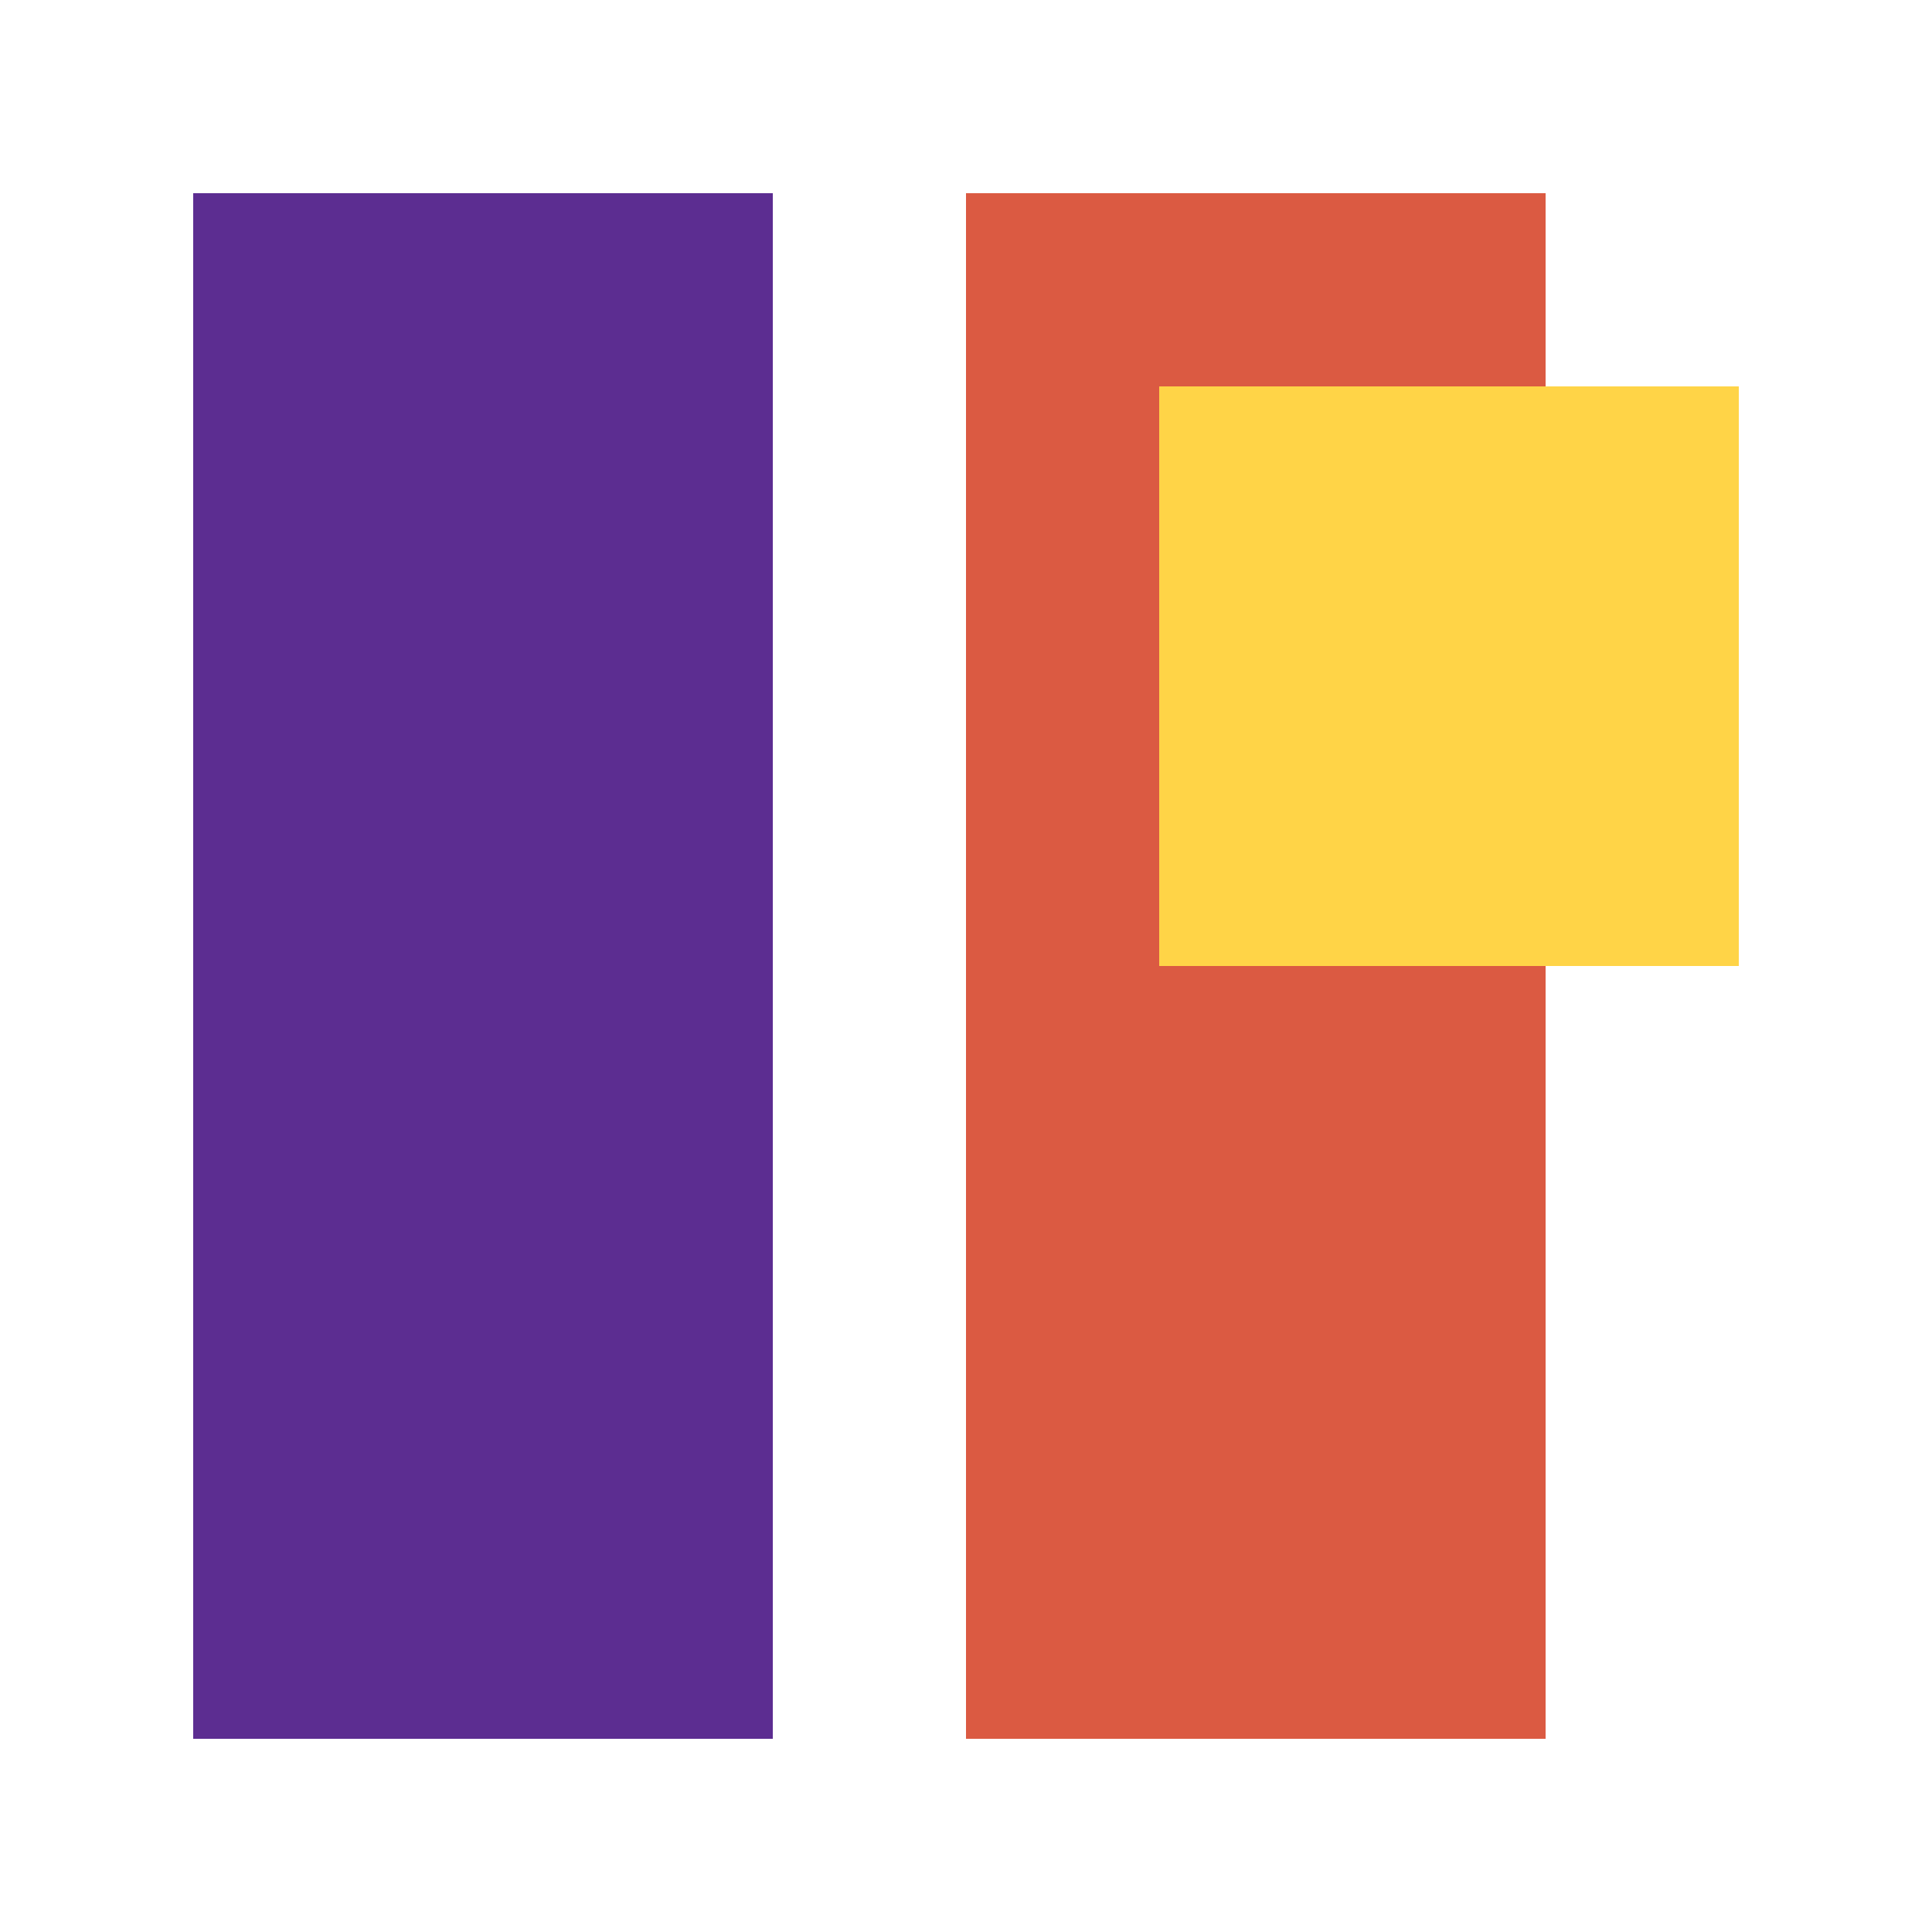 <svg xmlns="http://www.w3.org/2000/svg" viewBox="0 0 100 100" width="100" height="100">
  <rect x="10" y="10" width="30" height="80" fill="#5C2D91" />
  <rect x="50" y="10" width="30" height="80" fill="#DB5A42" />
  <rect x="60" y="20" width="30" height="30" fill="#FFD447" />
</svg> 